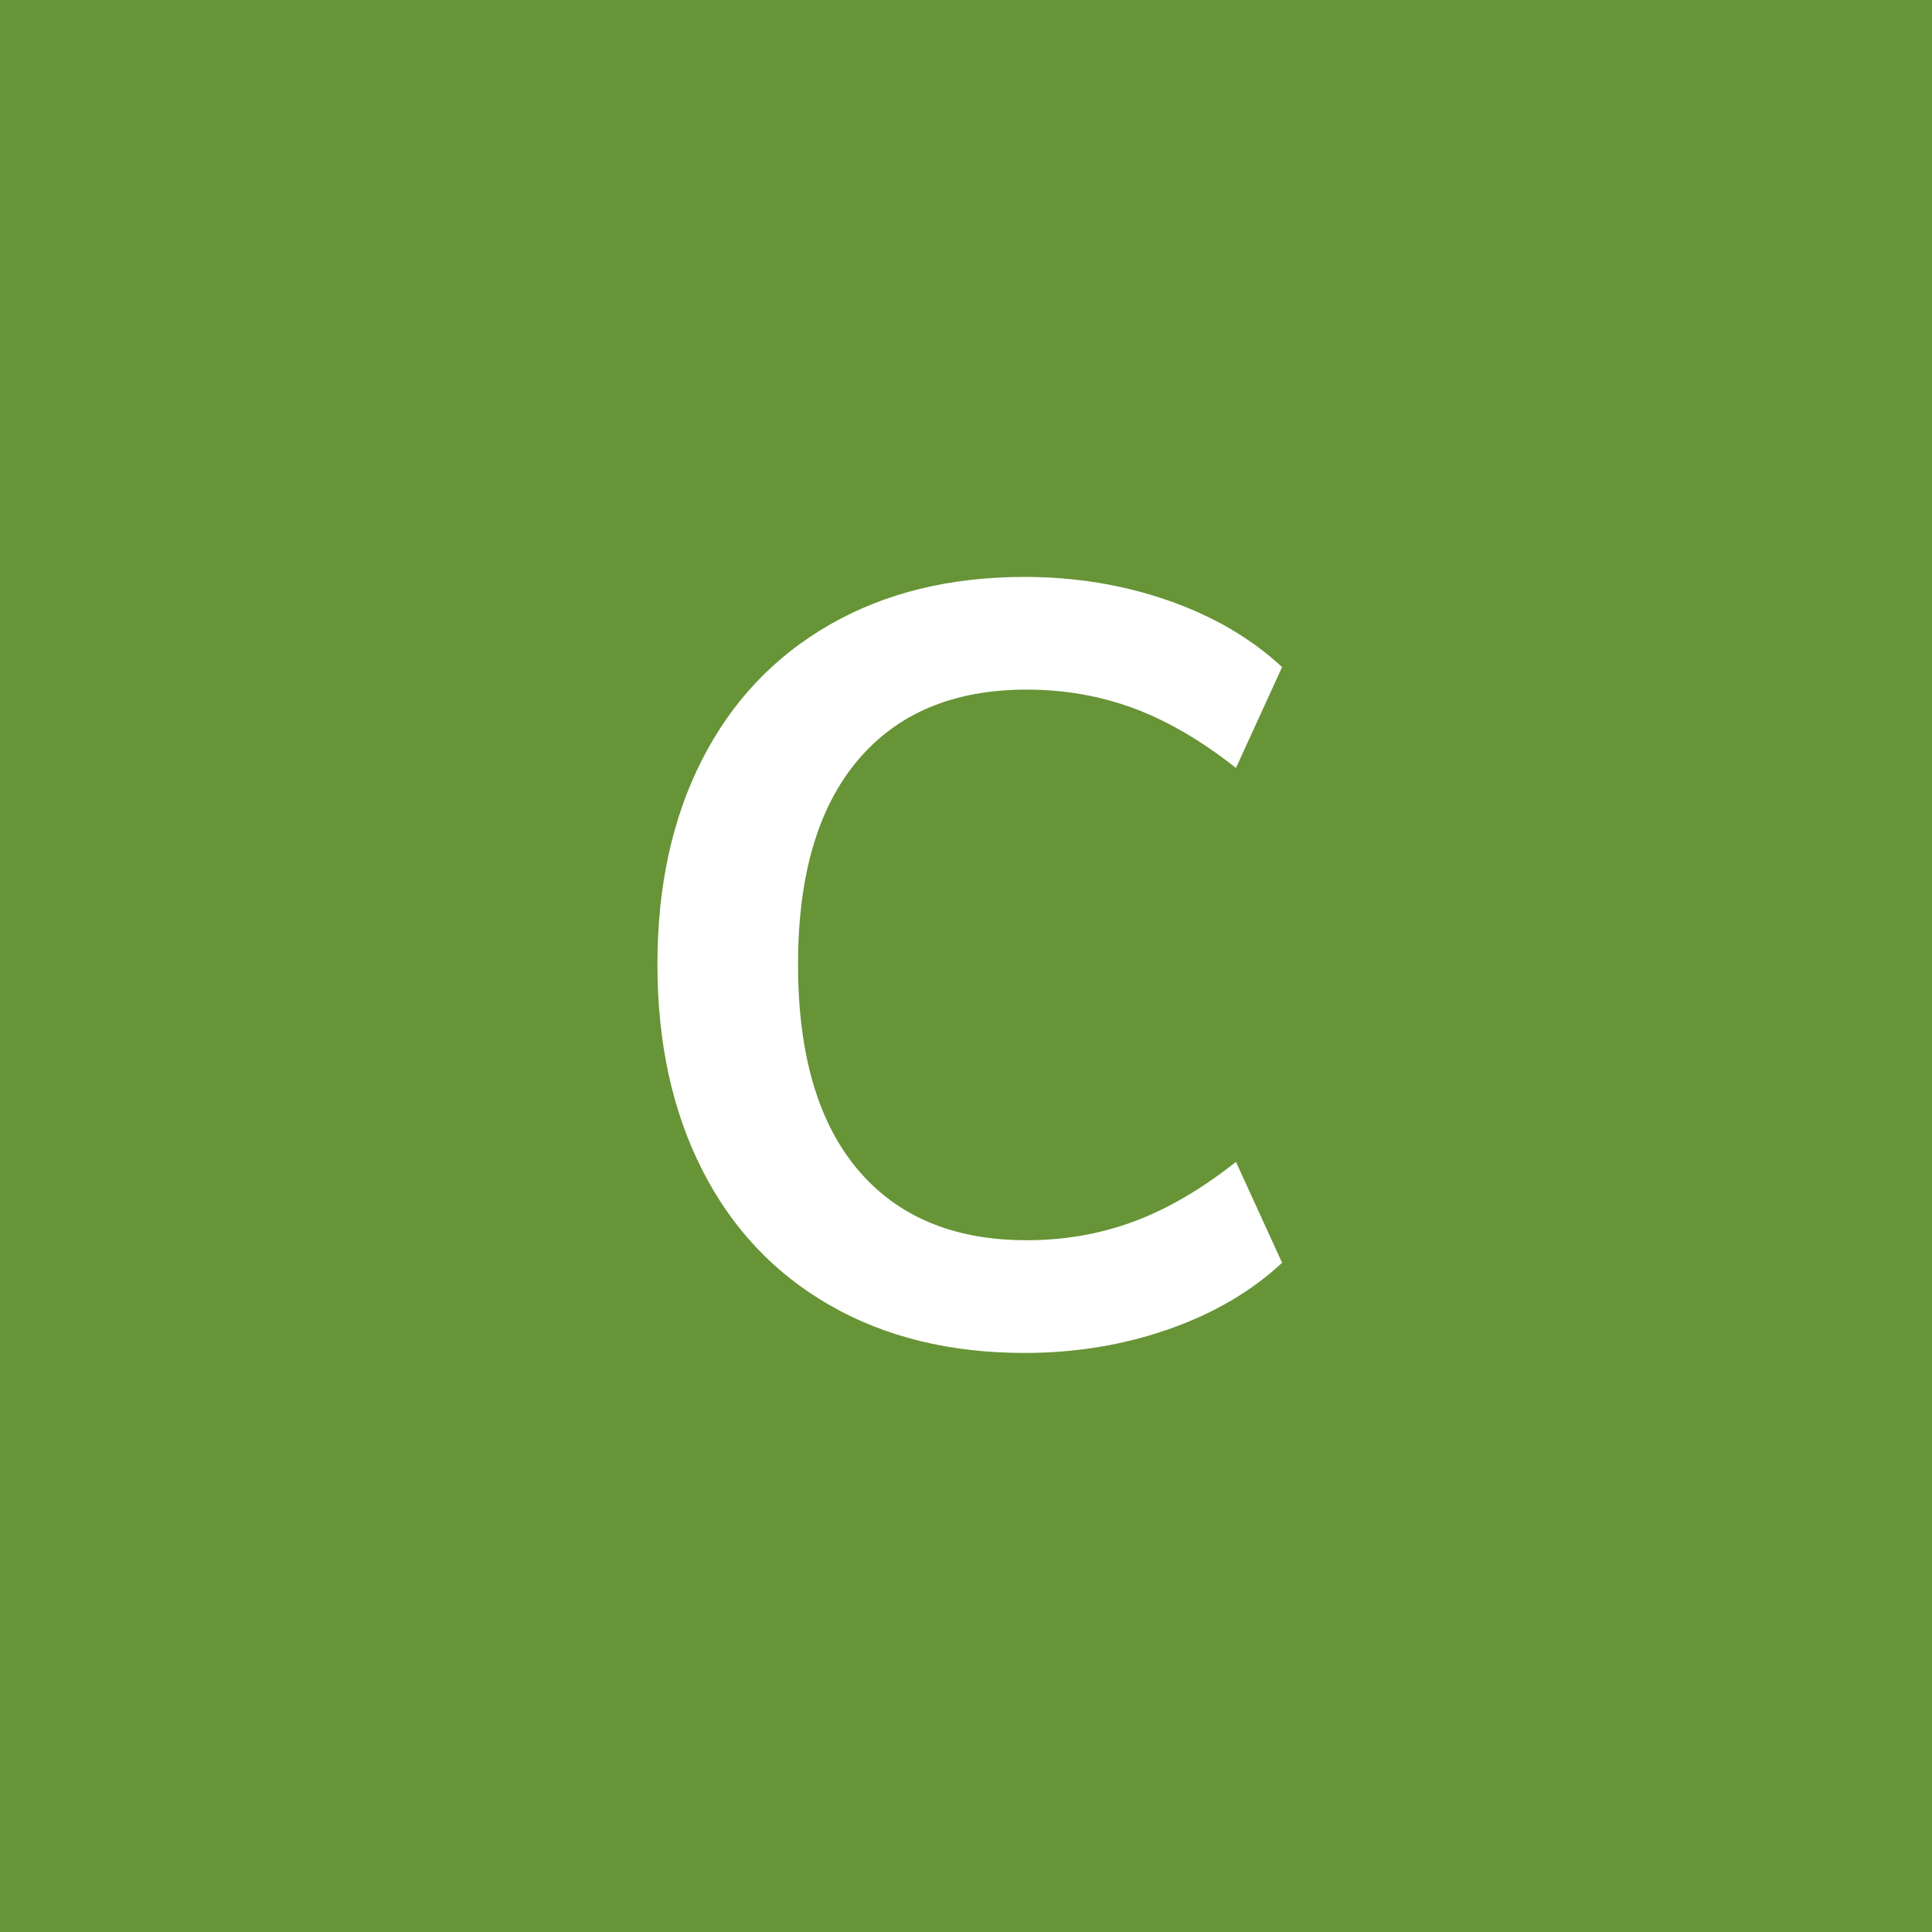 <svg width="144" height="144" viewBox="0 0 144 144" fill="none" xmlns="http://www.w3.org/2000/svg">
<rect width="144" height="144" fill="#679436"/>
<path d="M61.84 97.279C57.706 94.907 54.532 91.533 52.32 87.16C50.106 82.787 49 77.693 49 71.879C49 66.067 50.106 60.987 52.32 56.64C54.532 52.294 57.706 48.934 61.84 46.56C65.972 44.187 70.812 43 76.36 43C80.145 43 83.719 43.587 87.081 44.76C90.44 45.934 93.267 47.587 95.56 49.72L92.121 57.24C89.56 55.214 87.027 53.734 84.521 52.8C82.013 51.867 79.347 51.4 76.521 51.4C71.081 51.4 66.881 53.16 63.921 56.68C60.961 60.2 59.481 65.267 59.481 71.879C59.481 78.547 60.961 83.64 63.921 87.16C66.881 90.68 71.081 92.439 76.521 92.439C79.347 92.439 82.013 91.972 84.521 91.039C87.027 90.107 89.56 88.627 92.121 86.6L95.56 94.12C93.267 96.255 90.441 97.908 87.081 99.081C83.72 100.253 80.145 100.841 76.36 100.841C70.812 100.84 65.972 99.653 61.84 97.279Z" fill="white"/>
</svg>

